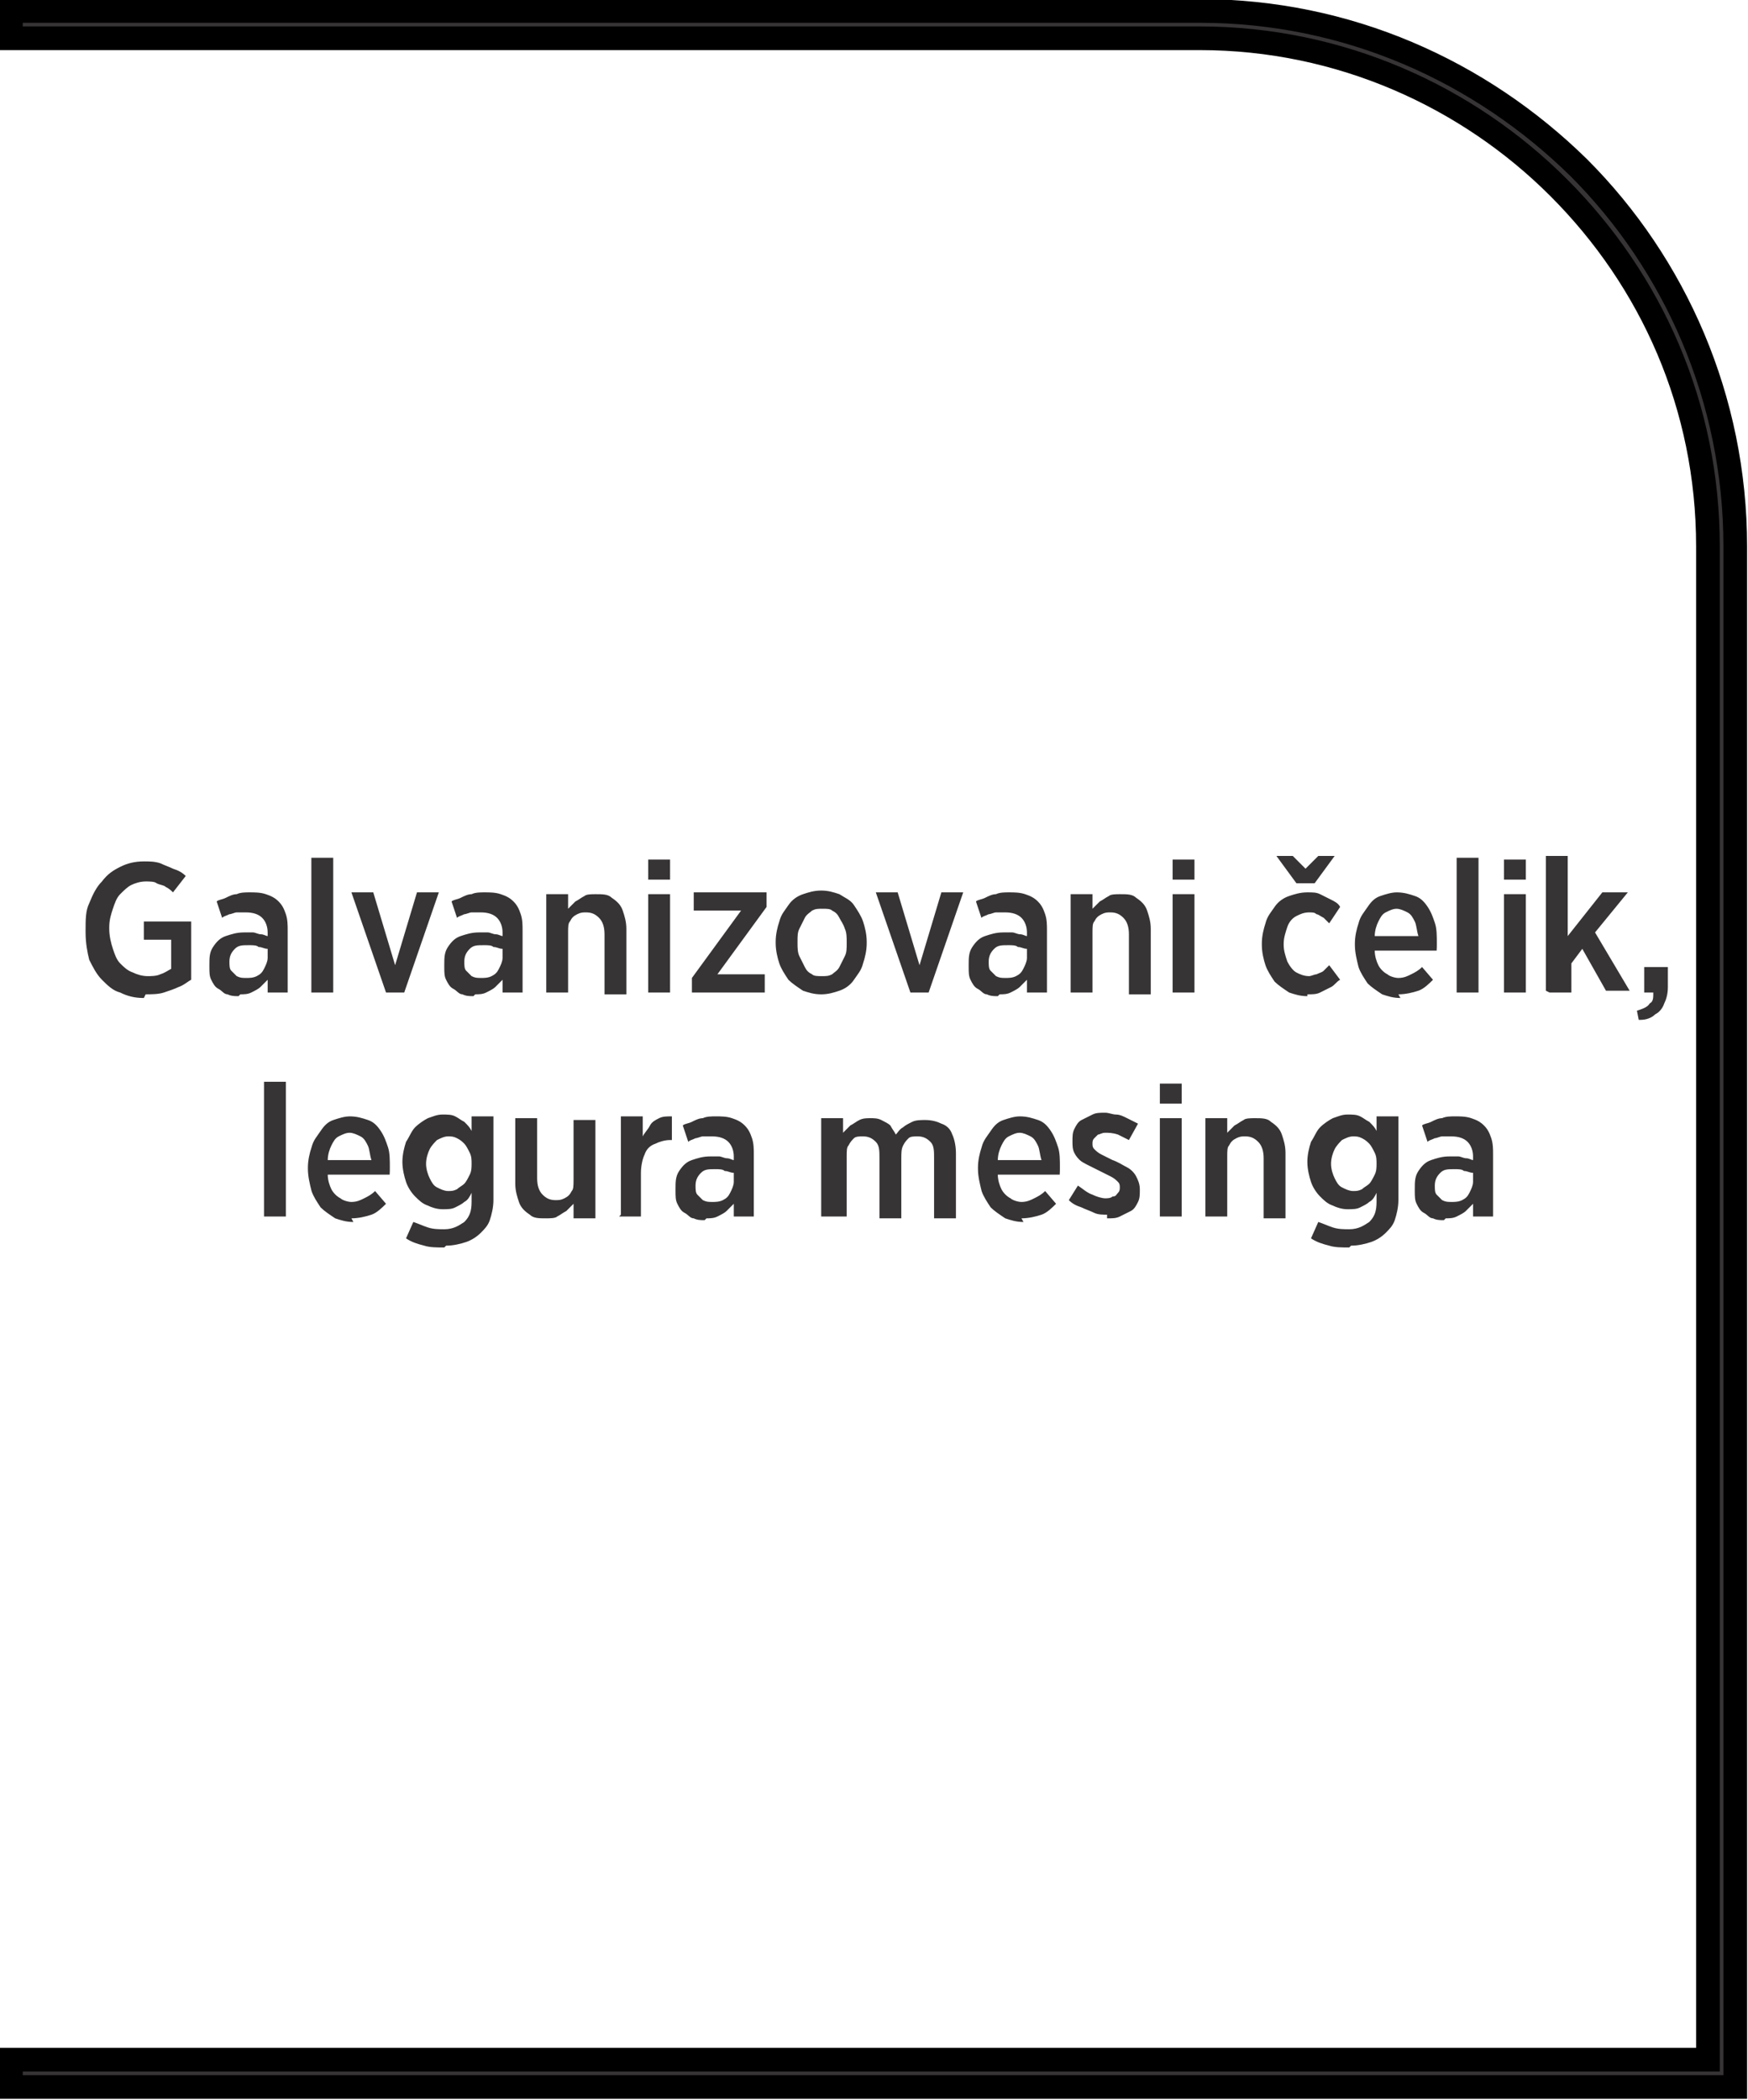 <?xml version="1.0" encoding="UTF-8"?>
<!DOCTYPE svg PUBLIC "-//W3C//DTD SVG 1.1//EN" "http://www.w3.org/Graphics/SVG/1.1/DTD/svg11.dtd">
<!-- Creator: CorelDRAW -->
<svg xmlns="http://www.w3.org/2000/svg" xml:space="preserve" width="7.256mm" height="8.715mm" style="shape-rendering:geometricPrecision; text-rendering:geometricPrecision; image-rendering:optimizeQuality; fill-rule:evenodd; clip-rule:evenodd"
viewBox="0 0 0.96 1.153"
 xmlns:xlink="http://www.w3.org/1999/xlink">
 <defs>
  <style type="text/css">
   <![CDATA[
    .str0 {stroke:black;stroke-width:0.013}
    .fil0 {fill:#373435;fill-rule:nonzero}
   ]]>
  </style>
 </defs>
 <g id="Layer_x0020_1">
  <path class="fil0 str0" d="M0.007 1.131l0.931 0 0 -0.831c0,-0.077 -0.031,-0.146 -0.082,-0.197 -0.05,-0.05 -0.12,-0.082 -0.197,-0.082l-0.653 0 0 -0.015 0.653 0c0.081,0 0.154,0.033 0.208,0.086 0.053,0.053 0.086,0.127 0.086,0.208l0 0.846 -0.947 0 0 -0.015z"/>
  <g id="_654877992">
   <path id="_653442952" class="fil0" d="M0.08 0.546c0.003,-2.64618e-005 0.007,-0 0.01,-0.001 0.003,-0.001 0.006,-0.002 0.008,-0.003 0.003,-0.001 0.005,-0.003 0.007,-0.004l0 -0.032 -0.026 0 0 0.01 0.015 0 0 0.016c-0.002,0.001 -0.003,0.002 -0.006,0.003 -0.002,0.001 -0.005,0.001 -0.007,0.001 -0.003,0 -0.006,-0.001 -0.008,-0.002 -0.003,-0.001 -0.005,-0.003 -0.007,-0.005 -0.002,-0.002 -0.003,-0.005 -0.004,-0.008 -0.001,-0.003 -0.002,-0.007 -0.002,-0.011l0 -0.001c2.64618e-005,-0.004 0.001,-0.007 0.002,-0.01 0.001,-0.003 0.002,-0.006 0.004,-0.008 0.002,-0.002 0.004,-0.004 0.006,-0.005 0.002,-0.001 0.005,-0.002 0.008,-0.002 0.002,0 0.005,0 0.006,0.001 0.002,0.001 0.004,0.001 0.005,0.002 0.002,0.001 0.003,0.002 0.004,0.003l0.007 -0.009c-0.002,-0.002 -0.004,-0.003 -0.007,-0.004 -0.002,-0.001 -0.005,-0.002 -0.007,-0.003 -0.003,-0.001 -0.006,-0.001 -0.009,-0.001 -0.005,1.32309e-005 -0.009,0.001 -0.013,0.003 -0.004,0.002 -0.007,0.004 -0.01,0.008 -0.003,0.003 -0.005,0.007 -0.007,0.012 -0.002,0.004 -0.002,0.009 -0.002,0.015l0 0.001c1.32309e-005,0.006 0.001,0.011 0.002,0.015 0.002,0.004 0.004,0.008 0.007,0.011 0.003,0.003 0.006,0.006 0.01,0.007 0.004,0.002 0.008,0.003 0.013,0.003zm0.052 0c0.002,-2.64618e-005 0.004,-0 0.006,-0.001 0.002,-0.001 0.004,-0.002 0.005,-0.003 0.001,-0.001 0.003,-0.003 0.004,-0.004l0 0.007 0.011 0 0 -0.034c0,-0.003 -0,-0.006 -0.001,-0.009 -0.001,-0.003 -0.002,-0.005 -0.004,-0.007 -0.002,-0.002 -0.004,-0.003 -0.007,-0.004 -0.003,-0.001 -0.006,-0.001 -0.009,-0.001 -0.002,0 -0.005,0 -0.007,0.001 -0.002,0 -0.004,0.001 -0.006,0.002 -0.002,0.001 -0.004,0.001 -0.005,0.002l0.003 0.009c0.001,-0.001 0.002,-0.001 0.004,-0.002 0.001,-0 0.003,-0.001 0.004,-0.001 0.002,-0 0.003,-0 0.005,-0 0.004,0 0.007,0.001 0.009,0.003 0.002,0.002 0.003,0.005 0.003,0.008l0 0.002c-0.001,-0 -0.002,-0.001 -0.004,-0.001 -0.001,-0 -0.003,-0.001 -0.004,-0.001 -0.001,-0 -0.003,-0 -0.005,-0 -0.004,0 -0.007,0.001 -0.01,0.002 -0.003,0.001 -0.005,0.003 -0.007,0.006 -0.002,0.003 -0.002,0.006 -0.002,0.01l0 0.001c1.32309e-005,0.003 0,0.005 0.001,0.007 0.001,0.002 0.002,0.004 0.004,0.005 0.002,0.001 0.003,0.003 0.005,0.003 0.002,0.001 0.004,0.001 0.006,0.001zm0.003 -0.009c-0.002,-3.96927e-005 -0.003,-0 -0.005,-0.001 -0.001,-0.001 -0.002,-0.002 -0.003,-0.003 -0.001,-0.001 -0.001,-0.003 -0.001,-0.005l0 -0c1.32309e-005,-0.003 0.001,-0.005 0.003,-0.007 0.002,-0.002 0.004,-0.002 0.008,-0.002 0.002,1.32309e-005 0.004,0 0.005,0.001 0.002,0 0.003,0.001 0.005,0.001l0 0.005c-2.64618e-005,0.002 -0.001,0.004 -0.002,0.006 -0.001,0.002 -0.002,0.003 -0.004,0.004 -0.002,0.001 -0.004,0.001 -0.006,0.001zm0.036 0.008l0.012 0 0 -0.074 -0.012 0 0 0.074zm0.04 0l0.011 0 0.019 -0.055 -0.012 0 -0.012 0.04 -0.012 -0.04 -0.012 0 0.019 0.055zm0.05 0.001c0.002,-2.64618e-005 0.004,-0 0.006,-0.001 0.002,-0.001 0.004,-0.002 0.005,-0.003 0.001,-0.001 0.003,-0.003 0.004,-0.004l0 0.007 0.011 0 0 -0.034c0,-0.003 -0,-0.006 -0.001,-0.009 -0.001,-0.003 -0.002,-0.005 -0.004,-0.007 -0.002,-0.002 -0.004,-0.003 -0.007,-0.004 -0.003,-0.001 -0.006,-0.001 -0.009,-0.001 -0.002,0 -0.005,0 -0.007,0.001 -0.002,0 -0.004,0.001 -0.006,0.002 -0.002,0.001 -0.004,0.001 -0.005,0.002l0.003 0.009c0.001,-0.001 0.002,-0.001 0.004,-0.002 0.001,-0 0.003,-0.001 0.004,-0.001 0.002,-0 0.003,-0 0.005,-0 0.004,0 0.007,0.001 0.009,0.003 0.002,0.002 0.003,0.005 0.003,0.008l0 0.002c-0.001,-0 -0.002,-0.001 -0.004,-0.001 -0.001,-0 -0.003,-0.001 -0.004,-0.001 -0.001,-0 -0.003,-0 -0.005,-0 -0.004,0 -0.007,0.001 -0.01,0.002 -0.003,0.001 -0.005,0.003 -0.007,0.006 -0.002,0.003 -0.002,0.006 -0.002,0.01l0 0.001c1.32309e-005,0.003 0,0.005 0.001,0.007 0.001,0.002 0.002,0.004 0.004,0.005 0.002,0.001 0.003,0.003 0.005,0.003 0.002,0.001 0.004,0.001 0.006,0.001zm0.003 -0.009c-0.002,-3.96927e-005 -0.003,-0 -0.005,-0.001 -0.001,-0.001 -0.002,-0.002 -0.003,-0.003 -0.001,-0.001 -0.001,-0.003 -0.001,-0.005l0 -0c1.32309e-005,-0.003 0.001,-0.005 0.003,-0.007 0.002,-0.002 0.004,-0.002 0.008,-0.002 0.002,1.32309e-005 0.004,0 0.005,0.001 0.002,0 0.003,0.001 0.005,0.001l0 0.005c-2.64618e-005,0.002 -0.001,0.004 -0.002,0.006 -0.001,0.002 -0.002,0.003 -0.004,0.004 -0.002,0.001 -0.004,0.001 -0.006,0.001zm0.036 0.008l0.012 0 0 -0.033c1.32309e-005,-0.003 0,-0.005 0.001,-0.006 0.001,-0.002 0.002,-0.003 0.004,-0.004 0.002,-0.001 0.003,-0.001 0.005,-0.001 0.003,1.32309e-005 0.005,0.001 0.007,0.003 0.002,0.002 0.003,0.005 0.003,0.009l0 0.033 0.012 0 0 -0.036c-1.32309e-005,-0.004 -0.001,-0.007 -0.002,-0.01 -0.001,-0.003 -0.003,-0.005 -0.006,-0.007 -0.002,-0.002 -0.005,-0.002 -0.009,-0.002 -0.002,1.32309e-005 -0.005,0 -0.006,0.001 -0.002,0.001 -0.003,0.002 -0.005,0.003 -0.001,0.001 -0.003,0.003 -0.004,0.004l0 -0.008 -0.012 0 0 0.054zm0.056 -0.062l0.012 0 0 -0.011 -0.012 0 0 0.011zm0 0.062l0.012 0 0 -0.054 -0.012 0 0 0.054zm0.023 0l0.041 0 0 -0.01 -0.026 0 0.027 -0.037 0 -0.008 -0.04 0 0 0.01 0.026 0 -0.027 0.037 0 0.008zm0.072 0.001c0.004,-1.32309e-005 0.007,-0.001 0.01,-0.002 0.003,-0.001 0.006,-0.003 0.008,-0.006 0.002,-0.003 0.004,-0.005 0.005,-0.009 0.001,-0.003 0.002,-0.007 0.002,-0.011l0 -0.001c-1.32309e-005,-0.004 -0.001,-0.008 -0.002,-0.011 -0.001,-0.003 -0.003,-0.006 -0.005,-0.009 -0.002,-0.003 -0.005,-0.004 -0.008,-0.006 -0.003,-0.001 -0.006,-0.002 -0.01,-0.002 -0.004,1.32309e-005 -0.007,0.001 -0.01,0.002 -0.003,0.001 -0.006,0.003 -0.008,0.006 -0.002,0.003 -0.004,0.005 -0.005,0.009 -0.001,0.003 -0.002,0.007 -0.002,0.011l0 0.001c2.64618e-005,0.004 0.001,0.008 0.002,0.011 0.001,0.003 0.003,0.006 0.005,0.009 0.002,0.002 0.005,0.004 0.008,0.006 0.003,0.001 0.006,0.002 0.01,0.002zm0 -0.01c-0.002,-1.32309e-005 -0.004,-0 -0.005,-0.001 -0.002,-0.001 -0.003,-0.002 -0.004,-0.004 -0.001,-0.002 -0.002,-0.004 -0.003,-0.006 -0.001,-0.002 -0.001,-0.005 -0.001,-0.007l0 -0.001c0,-0.003 0,-0.005 0.001,-0.007 0.001,-0.002 0.002,-0.004 0.003,-0.006 0.001,-0.002 0.003,-0.003 0.004,-0.004 0.002,-0.001 0.003,-0.001 0.006,-0.001 0.002,1.32309e-005 0.004,0 0.005,0.001 0.002,0.001 0.003,0.002 0.004,0.004 0.001,0.002 0.002,0.003 0.003,0.006 0.001,0.002 0.001,0.005 0.001,0.007l0 0.001c0,0.003 -0,0.005 -0.001,0.007 -0.001,0.002 -0.002,0.004 -0.003,0.006 -0.001,0.002 -0.003,0.003 -0.004,0.004 -0.002,0.001 -0.003,0.001 -0.006,0.001zm0.048 0.009l0.011 0 0.019 -0.055 -0.012 0 -0.012 0.04 -0.012 -0.04 -0.012 0 0.019 0.055zm0.05 0.001c0.002,-2.64618e-005 0.004,-0 0.006,-0.001 0.002,-0.001 0.004,-0.002 0.005,-0.003 0.001,-0.001 0.003,-0.003 0.004,-0.004l0 0.007 0.011 0 0 -0.034c0,-0.003 -0,-0.006 -0.001,-0.009 -0.001,-0.003 -0.002,-0.005 -0.004,-0.007 -0.002,-0.002 -0.004,-0.003 -0.007,-0.004 -0.003,-0.001 -0.006,-0.001 -0.009,-0.001 -0.002,0 -0.005,0 -0.007,0.001 -0.002,0 -0.004,0.001 -0.006,0.002 -0.002,0.001 -0.004,0.001 -0.005,0.002l0.003 0.009c0.001,-0.001 0.002,-0.001 0.004,-0.002 0.001,-0 0.003,-0.001 0.004,-0.001 0.002,-0 0.003,-0 0.005,-0 0.004,0 0.007,0.001 0.009,0.003 0.002,0.002 0.003,0.005 0.003,0.008l0 0.002c-0.001,-0 -0.002,-0.001 -0.004,-0.001 -0.001,-0 -0.003,-0.001 -0.004,-0.001 -0.001,-0 -0.003,-0 -0.005,-0 -0.004,0 -0.007,0.001 -0.01,0.002 -0.003,0.001 -0.005,0.003 -0.007,0.006 -0.002,0.003 -0.002,0.006 -0.002,0.01l0 0.001c1.32309e-005,0.003 0,0.005 0.001,0.007 0.001,0.002 0.002,0.004 0.004,0.005 0.002,0.001 0.003,0.003 0.005,0.003 0.002,0.001 0.004,0.001 0.006,0.001zm0.003 -0.009c-0.002,-3.96927e-005 -0.003,-0 -0.005,-0.001 -0.001,-0.001 -0.002,-0.002 -0.003,-0.003 -0.001,-0.001 -0.001,-0.003 -0.001,-0.005l0 -0c1.32309e-005,-0.003 0.001,-0.005 0.003,-0.007 0.002,-0.002 0.004,-0.002 0.008,-0.002 0.002,1.32309e-005 0.004,0 0.005,0.001 0.002,0 0.003,0.001 0.005,0.001l0 0.005c-2.64618e-005,0.002 -0.001,0.004 -0.002,0.006 -0.001,0.002 -0.002,0.003 -0.004,0.004 -0.002,0.001 -0.004,0.001 -0.006,0.001zm0.036 0.008l0.012 0 0 -0.033c1.32309e-005,-0.003 0,-0.005 0.001,-0.006 0.001,-0.002 0.002,-0.003 0.004,-0.004 0.002,-0.001 0.003,-0.001 0.005,-0.001 0.003,1.32309e-005 0.005,0.001 0.007,0.003 0.002,0.002 0.003,0.005 0.003,0.009l0 0.033 0.012 0 0 -0.036c-1.32309e-005,-0.004 -0.001,-0.007 -0.002,-0.01 -0.001,-0.003 -0.003,-0.005 -0.006,-0.007 -0.002,-0.002 -0.005,-0.002 -0.009,-0.002 -0.002,1.32309e-005 -0.005,0 -0.006,0.001 -0.002,0.001 -0.003,0.002 -0.005,0.003 -0.001,0.001 -0.003,0.003 -0.004,0.004l0 -0.008 -0.012 0 0 0.054zm0.056 -0.062l0.012 0 0 -0.011 -0.012 0 0 0.011zm0 0.062l0.012 0 0 -0.054 -0.012 0 0 0.054zm0.089 -0.075l-0.009 0 -0.007 0.007 -0.007 -0.007 -0.009 0 0.011 0.015 0.01 0 0.011 -0.015zm-0.015 0.076c0.003,-1.32309e-005 0.005,-0 0.007,-0.001 0.002,-0.001 0.004,-0.002 0.006,-0.003 0.002,-0.001 0.003,-0.003 0.005,-0.004l-0.006 -0.008c-0.001,0.001 -0.002,0.002 -0.003,0.003 -0.001,0.001 -0.002,0.001 -0.004,0.002 -0.001,0 -0.003,0.001 -0.004,0.001 -0.003,-2.64618e-005 -0.005,-0.001 -0.007,-0.002 -0.002,-0.001 -0.004,-0.004 -0.005,-0.006 -0.001,-0.003 -0.002,-0.006 -0.002,-0.009l0 -0.001c1.32309e-005,-0.003 0.001,-0.006 0.002,-0.009 0.001,-0.003 0.003,-0.005 0.005,-0.006 0.002,-0.001 0.004,-0.002 0.007,-0.002 0.002,1.32309e-005 0.003,0 0.004,0.001 0.001,0 0.002,0.001 0.004,0.002 0.001,0.001 0.002,0.002 0.003,0.003l0.006 -0.009c-0.001,-0.002 -0.003,-0.003 -0.005,-0.004 -0.002,-0.001 -0.004,-0.002 -0.006,-0.003 -0.002,-0.001 -0.004,-0.001 -0.007,-0.001 -0.004,1.32309e-005 -0.007,0.001 -0.01,0.002 -0.003,0.001 -0.006,0.003 -0.008,0.006 -0.002,0.003 -0.004,0.005 -0.005,0.009 -0.001,0.003 -0.002,0.007 -0.002,0.011l0 0.001c2.64618e-005,0.004 0.001,0.008 0.002,0.011 0.001,0.003 0.003,0.006 0.005,0.009 0.002,0.002 0.005,0.004 0.008,0.006 0.003,0.001 0.006,0.002 0.01,0.002zm0.05 0c0.004,-1.32309e-005 0.008,-0.001 0.011,-0.002 0.003,-0.001 0.006,-0.004 0.008,-0.006l-0.006 -0.007c-0.002,0.002 -0.004,0.003 -0.006,0.004 -0.002,0.001 -0.004,0.002 -0.007,0.002 -0.002,0 -0.005,-0.001 -0.006,-0.002 -0.002,-0.001 -0.004,-0.003 -0.005,-0.005 -0.001,-0.002 -0.002,-0.005 -0.002,-0.008l0.034 0c5.29236e-005,-0.001 9.26162e-005,-0.002 9.26162e-005,-0.002 1.32309e-005,-0.001 1.32309e-005,-0.001 1.32309e-005,-0.002 0,-0.004 -0,-0.008 -0.001,-0.011 -0.001,-0.003 -0.002,-0.006 -0.004,-0.009 -0.002,-0.003 -0.004,-0.005 -0.007,-0.006 -0.003,-0.001 -0.006,-0.002 -0.01,-0.002 -0.003,1.32309e-005 -0.006,0.001 -0.009,0.002 -0.003,0.001 -0.005,0.003 -0.007,0.006 -0.002,0.003 -0.004,0.005 -0.005,0.009 -0.001,0.003 -0.002,0.007 -0.002,0.011l0 0.001c2.64618e-005,0.004 0.001,0.008 0.002,0.012 0.001,0.003 0.003,0.006 0.005,0.009 0.002,0.002 0.005,0.004 0.008,0.006 0.003,0.001 0.006,0.002 0.01,0.002zm-0.013 -0.032c0,-0.003 0.001,-0.006 0.002,-0.008 0.001,-0.002 0.002,-0.004 0.004,-0.005 0.002,-0.001 0.004,-0.002 0.006,-0.002 0.002,2.64618e-005 0.004,0.001 0.006,0.002 0.002,0.001 0.003,0.003 0.004,0.005 0.001,0.002 0.001,0.005 0.002,0.008l-0.023 0zm0.045 0.031l0.012 0 0 -0.074 -0.012 0 0 0.074zm0.026 -0.062l0.012 0 0 -0.011 -0.012 0 0 0.011zm0 0.062l0.012 0 0 -0.054 -0.012 0 0 0.054zm0.025 0l0.012 0 0 -0.016 0.006 -0.008 0.013 0.023 0.013 0 -0.019 -0.032 0.018 -0.022 -0.014 0 -0.019 0.024 0 -0.044 -0.012 0 0 0.074zm0.05 0.015c0.003,-0 0.006,-0.001 0.008,-0.003 0.002,-0.001 0.004,-0.003 0.005,-0.006 0.001,-0.002 0.002,-0.005 0.002,-0.009l0 -0.011 -0.013 0 0 0.014 0.005 0c0,0.003 -0,0.005 -0.002,0.006 -0.001,0.002 -0.004,0.003 -0.007,0.004l0.001 0.005zm-0.756 0.108l0.012 0 0 -0.074 -0.012 0 0 0.074zm0.048 0.001c0.004,-1.32309e-005 0.008,-0.001 0.011,-0.002 0.003,-0.001 0.006,-0.004 0.008,-0.006l-0.006 -0.007c-0.002,0.002 -0.004,0.003 -0.006,0.004 -0.002,0.001 -0.004,0.002 -0.007,0.002 -0.002,0 -0.005,-0.001 -0.006,-0.002 -0.002,-0.001 -0.004,-0.003 -0.005,-0.005 -0.001,-0.002 -0.002,-0.005 -0.002,-0.008l0.034 0c5.29236e-005,-0.001 9.26162e-005,-0.002 9.26162e-005,-0.002 1.32309e-005,-0.001 1.32309e-005,-0.001 1.32309e-005,-0.002 0,-0.004 -0,-0.008 -0.001,-0.011 -0.001,-0.003 -0.002,-0.006 -0.004,-0.009 -0.002,-0.003 -0.004,-0.005 -0.007,-0.006 -0.003,-0.001 -0.006,-0.002 -0.01,-0.002 -0.003,1.32309e-005 -0.006,0.001 -0.009,0.002 -0.003,0.001 -0.005,0.003 -0.007,0.006 -0.002,0.003 -0.004,0.005 -0.005,0.009 -0.001,0.003 -0.002,0.007 -0.002,0.011l0 0.001c2.64618e-005,0.004 0.001,0.008 0.002,0.012 0.001,0.003 0.003,0.006 0.005,0.009 0.002,0.002 0.005,0.004 0.008,0.006 0.003,0.001 0.006,0.002 0.01,0.002zm-0.013 -0.032c0,-0.003 0.001,-0.006 0.002,-0.008 0.001,-0.002 0.002,-0.004 0.004,-0.005 0.002,-0.001 0.004,-0.002 0.006,-0.002 0.002,2.64618e-005 0.004,0.001 0.006,0.002 0.002,0.001 0.003,0.003 0.004,0.005 0.001,0.002 0.001,0.005 0.002,0.008l-0.023 0zm0.065 0.047c0.004,0 0.008,-0.001 0.011,-0.002 0.003,-0.001 0.006,-0.003 0.008,-0.005 0.002,-0.002 0.004,-0.004 0.005,-0.007 0.001,-0.003 0.002,-0.007 0.002,-0.011l0 -0.046 -0.012 0 0 0.008c-0.001,-0.002 -0.002,-0.003 -0.004,-0.005 -0.002,-0.001 -0.003,-0.002 -0.005,-0.003 -0.002,-0.001 -0.004,-0.001 -0.007,-0.001 -0.003,0 -0.005,0.001 -0.008,0.002 -0.002,0.001 -0.005,0.003 -0.007,0.005 -0.002,0.002 -0.003,0.005 -0.005,0.008 -0.001,0.003 -0.002,0.007 -0.002,0.011l0 0c1.32309e-005,0.004 0.001,0.008 0.002,0.011 0.001,0.003 0.003,0.006 0.005,0.008 0.002,0.002 0.004,0.004 0.007,0.005 0.002,0.001 0.005,0.002 0.008,0.002 0.003,-1.32309e-005 0.005,-0 0.007,-0.001 0.002,-0.001 0.004,-0.002 0.005,-0.003 0.002,-0.001 0.003,-0.003 0.004,-0.005l0 0.005c-1.32309e-005,0.005 -0.001,0.008 -0.004,0.011 -0.003,0.002 -0.006,0.004 -0.011,0.004 -0.003,-1.32309e-005 -0.006,-0 -0.009,-0.001 -0.003,-0.001 -0.005,-0.002 -0.008,-0.003l-0.004 0.009c0.003,0.002 0.006,0.003 0.01,0.004 0.003,0.001 0.007,0.001 0.011,0.001zm0.001 -0.03c-0.002,-2.64618e-005 -0.004,-0.001 -0.006,-0.002 -0.002,-0.001 -0.003,-0.003 -0.004,-0.005 -0.001,-0.002 -0.002,-0.005 -0.002,-0.008l0 -0c1.32309e-005,-0.003 0.001,-0.006 0.002,-0.008 0.001,-0.002 0.003,-0.004 0.004,-0.005 0.002,-0.001 0.004,-0.002 0.006,-0.002 0.002,0 0.003,0 0.005,0.001 0.002,0.001 0.003,0.002 0.004,0.003 0.001,0.001 0.002,0.003 0.003,0.005 0.001,0.002 0.001,0.004 0.001,0.006l0 0c-1.32309e-005,0.002 -0,0.004 -0.001,0.006 -0.001,0.002 -0.002,0.004 -0.003,0.005 -0.001,0.001 -0.003,0.002 -0.004,0.003 -0.002,0.001 -0.003,0.001 -0.005,0.001zm0.054 0.015c0.002,-2.64618e-005 0.005,-0 0.006,-0.001 0.002,-0.001 0.003,-0.002 0.005,-0.003 0.001,-0.001 0.003,-0.003 0.004,-0.004l0 0.008 0.012 0 0 -0.054 -0.012 0 0 0.033c-2.64618e-005,0.003 -0,0.005 -0.001,0.006 -0.001,0.002 -0.002,0.003 -0.004,0.004 -0.002,0.001 -0.003,0.001 -0.005,0.001 -0.003,-1.32309e-005 -0.005,-0.001 -0.007,-0.003 -0.002,-0.002 -0.003,-0.005 -0.003,-0.009l0 -0.033 -0.012 0 0 0.036c1.32309e-005,0.004 0.001,0.007 0.002,0.01 0.001,0.003 0.003,0.005 0.006,0.007 0.002,0.002 0.005,0.002 0.009,0.002zm0.04 -0.001l0.012 0 0 -0.024c1.32309e-005,-0.004 0.001,-0.008 0.002,-0.01 0.001,-0.003 0.003,-0.005 0.006,-0.006 0.002,-0.001 0.005,-0.002 0.008,-0.002l0.001 0 0 -0.013c-0.003,-0 -0.005,0 -0.007,0.001 -0.002,0.001 -0.004,0.002 -0.005,0.004 -0.001,0.002 -0.003,0.004 -0.004,0.006l0 -0.011 -0.012 0 0 0.054zm0.048 0.001c0.002,-2.64618e-005 0.004,-0 0.006,-0.001 0.002,-0.001 0.004,-0.002 0.005,-0.003 0.001,-0.001 0.003,-0.003 0.004,-0.004l0 0.007 0.011 0 0 -0.034c0,-0.003 -0,-0.006 -0.001,-0.009 -0.001,-0.003 -0.002,-0.005 -0.004,-0.007 -0.002,-0.002 -0.004,-0.003 -0.007,-0.004 -0.003,-0.001 -0.006,-0.001 -0.009,-0.001 -0.002,0 -0.005,0 -0.007,0.001 -0.002,0 -0.004,0.001 -0.006,0.002 -0.002,0.001 -0.004,0.001 -0.005,0.002l0.003 0.009c0.001,-0.001 0.002,-0.001 0.004,-0.002 0.001,-0 0.003,-0.001 0.004,-0.001 0.002,-0 0.003,-0 0.005,-0 0.004,0 0.007,0.001 0.009,0.003 0.002,0.002 0.003,0.005 0.003,0.008l0 0.002c-0.001,-0 -0.002,-0.001 -0.004,-0.001 -0.001,-0 -0.003,-0.001 -0.004,-0.001 -0.001,-0 -0.003,-0 -0.005,-0 -0.004,0 -0.007,0.001 -0.01,0.002 -0.003,0.001 -0.005,0.003 -0.007,0.006 -0.002,0.003 -0.002,0.006 -0.002,0.01l0 0.001c1.32309e-005,0.003 0,0.005 0.001,0.007 0.001,0.002 0.002,0.004 0.004,0.005 0.002,0.001 0.003,0.003 0.005,0.003 0.002,0.001 0.004,0.001 0.006,0.001zm0.003 -0.009c-0.002,-3.96927e-005 -0.003,-0 -0.005,-0.001 -0.001,-0.001 -0.002,-0.002 -0.003,-0.003 -0.001,-0.001 -0.001,-0.003 -0.001,-0.005l0 -0c1.32309e-005,-0.003 0.001,-0.005 0.003,-0.007 0.002,-0.002 0.004,-0.002 0.008,-0.002 0.002,1.32309e-005 0.004,0 0.005,0.001 0.002,0 0.003,0.001 0.005,0.001l0 0.005c-2.64618e-005,0.002 -0.001,0.004 -0.002,0.006 -0.001,0.002 -0.002,0.003 -0.004,0.004 -0.002,0.001 -0.004,0.001 -0.006,0.001zm0.062 0.008l0.012 0 0 -0.033c1.32309e-005,-0.003 0,-0.005 0.001,-0.006 0.001,-0.002 0.002,-0.003 0.003,-0.004 0.001,-0.001 0.003,-0.001 0.005,-0.001 0.003,0 0.005,0.001 0.007,0.003 0.002,0.002 0.002,0.005 0.002,0.009l0 0.033 0.012 0 0 -0.033c2.64618e-005,-0.003 0,-0.005 0.001,-0.007 0.001,-0.002 0.002,-0.003 0.003,-0.004 0.001,-0.001 0.003,-0.001 0.005,-0.001 0.003,0 0.005,0.001 0.007,0.003 0.002,0.002 0.002,0.005 0.002,0.009l0 0.033 0.012 0 0 -0.036c-1.32309e-005,-0.004 -0.001,-0.008 -0.002,-0.01 -0.001,-0.003 -0.003,-0.005 -0.006,-0.006 -0.002,-0.001 -0.005,-0.002 -0.009,-0.002 -0.002,1.32309e-005 -0.005,0 -0.007,0.001 -0.002,0.001 -0.004,0.002 -0.005,0.003 -0.002,0.001 -0.003,0.003 -0.004,0.004 -0.001,-0.002 -0.002,-0.003 -0.003,-0.005 -0.001,-0.001 -0.003,-0.002 -0.005,-0.003 -0.002,-0.001 -0.004,-0.001 -0.006,-0.001 -0.002,1.32309e-005 -0.004,0 -0.006,0.001 -0.002,0.001 -0.003,0.002 -0.005,0.003 -0.001,0.001 -0.003,0.003 -0.004,0.004l0 -0.008 -0.012 0 0 0.054zm0.108 0.001c0.004,-1.32309e-005 0.008,-0.001 0.011,-0.002 0.003,-0.001 0.006,-0.004 0.008,-0.006l-0.006 -0.007c-0.002,0.002 -0.004,0.003 -0.006,0.004 -0.002,0.001 -0.004,0.002 -0.007,0.002 -0.002,0 -0.005,-0.001 -0.006,-0.002 -0.002,-0.001 -0.004,-0.003 -0.005,-0.005 -0.001,-0.002 -0.002,-0.005 -0.002,-0.008l0.034 0c5.29236e-005,-0.001 9.26162e-005,-0.002 9.26162e-005,-0.002 1.32309e-005,-0.001 1.32309e-005,-0.001 1.32309e-005,-0.002 0,-0.004 -0,-0.008 -0.001,-0.011 -0.001,-0.003 -0.002,-0.006 -0.004,-0.009 -0.002,-0.003 -0.004,-0.005 -0.007,-0.006 -0.003,-0.001 -0.006,-0.002 -0.01,-0.002 -0.003,1.32309e-005 -0.006,0.001 -0.009,0.002 -0.003,0.001 -0.005,0.003 -0.007,0.006 -0.002,0.003 -0.004,0.005 -0.005,0.009 -0.001,0.003 -0.002,0.007 -0.002,0.011l0 0.001c2.64618e-005,0.004 0.001,0.008 0.002,0.012 0.001,0.003 0.003,0.006 0.005,0.009 0.002,0.002 0.005,0.004 0.008,0.006 0.003,0.001 0.006,0.002 0.01,0.002zm-0.013 -0.032c0,-0.003 0.001,-0.006 0.002,-0.008 0.001,-0.002 0.002,-0.004 0.004,-0.005 0.002,-0.001 0.004,-0.002 0.006,-0.002 0.002,2.64618e-005 0.004,0.001 0.006,0.002 0.002,0.001 0.003,0.003 0.004,0.005 0.001,0.002 0.001,0.005 0.002,0.008l-0.023 0zm0.06 0.032c0.003,0 0.005,-0 0.007,-0.001 0.002,-0.001 0.004,-0.002 0.006,-0.003 0.002,-0.001 0.003,-0.003 0.004,-0.005 0.001,-0.002 0.001,-0.004 0.001,-0.007l0 -0c-3.96927e-005,-0.003 -0.001,-0.005 -0.002,-0.007 -0.001,-0.002 -0.003,-0.004 -0.005,-0.005 -0.002,-0.001 -0.005,-0.003 -0.008,-0.004 -0.002,-0.001 -0.004,-0.002 -0.006,-0.003 -0.002,-0.001 -0.003,-0.002 -0.004,-0.003 -0.001,-0.001 -0.001,-0.002 -0.001,-0.003l0 -0c0,-0.001 0,-0.002 0.001,-0.003 0.001,-0.001 0.001,-0.001 0.002,-0.002 0.001,-0 0.002,-0.001 0.004,-0.001 0.002,2.64618e-005 0.004,0 0.007,0.001 0.002,0.001 0.004,0.002 0.006,0.003l0.005 -0.009c-0.002,-0.001 -0.004,-0.002 -0.006,-0.003 -0.002,-0.001 -0.004,-0.002 -0.006,-0.002 -0.002,-0 -0.004,-0.001 -0.006,-0.001 -0.003,0 -0.005,0 -0.007,0.001 -0.002,0.001 -0.004,0.002 -0.006,0.003 -0.002,0.001 -0.003,0.003 -0.004,0.005 -0.001,0.002 -0.001,0.004 -0.001,0.007l0 0c2.64618e-005,0.002 0,0.004 0.001,0.006 0.001,0.002 0.002,0.003 0.003,0.004 0.001,0.001 0.003,0.002 0.005,0.003 0.002,0.001 0.004,0.002 0.006,0.003 0.002,0.001 0.004,0.002 0.006,0.003 0.002,0.001 0.003,0.002 0.004,0.003 0.001,0.001 0.001,0.002 0.001,0.003l0 0c0,0.001 -0,0.002 -0.001,0.003 -0.001,0.001 -0.001,0.002 -0.003,0.002 -0.001,0.001 -0.003,0.001 -0.004,0.001 -0.002,-1.32309e-005 -0.005,-0.001 -0.007,-0.002 -0.003,-0.001 -0.005,-0.003 -0.008,-0.005l-0.005 0.008c0.002,0.002 0.004,0.003 0.007,0.004 0.002,0.001 0.005,0.002 0.007,0.003 0.002,0.001 0.005,0.001 0.007,0.001zm0.029 -0.063l0.012 0 0 -0.011 -0.012 0 0 0.011zm0 0.062l0.012 0 0 -0.054 -0.012 0 0 0.054zm0.025 0l0.012 0 0 -0.033c1.32309e-005,-0.003 0,-0.005 0.001,-0.006 0.001,-0.002 0.002,-0.003 0.004,-0.004 0.002,-0.001 0.003,-0.001 0.005,-0.001 0.003,1.32309e-005 0.005,0.001 0.007,0.003 0.002,0.002 0.003,0.005 0.003,0.009l0 0.033 0.012 0 0 -0.036c-1.32309e-005,-0.004 -0.001,-0.007 -0.002,-0.01 -0.001,-0.003 -0.003,-0.005 -0.006,-0.007 -0.002,-0.002 -0.005,-0.002 -0.009,-0.002 -0.002,1.32309e-005 -0.005,0 -0.006,0.001 -0.002,0.001 -0.003,0.002 -0.005,0.003 -0.001,0.001 -0.003,0.003 -0.004,0.004l0 -0.008 -0.012 0 0 0.054z"/>
   <path id="_709936240" class="fil0" d="M0.742 0.684c0.004,0 0.008,-0.001 0.011,-0.002 0.003,-0.001 0.006,-0.003 0.008,-0.005 0.002,-0.002 0.004,-0.004 0.005,-0.007 0.001,-0.003 0.002,-0.007 0.002,-0.011l0 -0.046 -0.012 0 0 0.008c-0.001,-0.002 -0.002,-0.003 -0.004,-0.005 -0.002,-0.001 -0.003,-0.002 -0.005,-0.003 -0.002,-0.001 -0.004,-0.001 -0.007,-0.001 -0.003,0 -0.005,0.001 -0.008,0.002 -0.002,0.001 -0.005,0.003 -0.007,0.005 -0.002,0.002 -0.003,0.005 -0.005,0.008 -0.001,0.003 -0.002,0.007 -0.002,0.011l0 0c1.32309e-005,0.004 0.001,0.008 0.002,0.011 0.001,0.003 0.003,0.006 0.005,0.008 0.002,0.002 0.004,0.004 0.007,0.005 0.002,0.001 0.005,0.002 0.008,0.002 0.003,-1.32309e-005 0.005,-0 0.007,-0.001 0.002,-0.001 0.004,-0.002 0.005,-0.003 0.002,-0.001 0.003,-0.003 0.004,-0.005l0 0.005c-1.32309e-005,0.005 -0.001,0.008 -0.004,0.011 -0.003,0.002 -0.006,0.004 -0.011,0.004 -0.003,-1.32309e-005 -0.006,-0 -0.009,-0.001 -0.003,-0.001 -0.005,-0.002 -0.008,-0.003l-0.004 0.009c0.003,0.002 0.006,0.003 0.01,0.004 0.003,0.001 0.007,0.001 0.011,0.001zm0.001 -0.03c-0.002,-2.64618e-005 -0.004,-0.001 -0.006,-0.002 -0.002,-0.001 -0.003,-0.003 -0.004,-0.005 -0.001,-0.002 -0.002,-0.005 -0.002,-0.008l0 -0c1.32309e-005,-0.003 0.001,-0.006 0.002,-0.008 0.001,-0.002 0.003,-0.004 0.004,-0.005 0.002,-0.001 0.004,-0.002 0.006,-0.002 0.002,0 0.003,0 0.005,0.001 0.002,0.001 0.003,0.002 0.004,0.003 0.001,0.001 0.002,0.003 0.003,0.005 0.001,0.002 0.001,0.004 0.001,0.006l0 0c-1.32309e-005,0.002 -0,0.004 -0.001,0.006 -0.001,0.002 -0.002,0.004 -0.003,0.005 -0.001,0.001 -0.003,0.002 -0.004,0.003 -0.002,0.001 -0.003,0.001 -0.005,0.001zm0.051 0.015c0.002,-2.64618e-005 0.004,-0 0.006,-0.001 0.002,-0.001 0.004,-0.002 0.005,-0.003 0.001,-0.001 0.003,-0.003 0.004,-0.004l0 0.007 0.011 0 0 -0.034c0,-0.003 -0,-0.006 -0.001,-0.009 -0.001,-0.003 -0.002,-0.005 -0.004,-0.007 -0.002,-0.002 -0.004,-0.003 -0.007,-0.004 -0.003,-0.001 -0.006,-0.001 -0.009,-0.001 -0.002,0 -0.005,0 -0.007,0.001 -0.002,0 -0.004,0.001 -0.006,0.002 -0.002,0.001 -0.004,0.001 -0.005,0.002l0.003 0.009c0.001,-0.001 0.002,-0.001 0.004,-0.002 0.001,-0 0.003,-0.001 0.004,-0.001 0.002,-0 0.003,-0 0.005,-0 0.004,0 0.007,0.001 0.009,0.003 0.002,0.002 0.003,0.005 0.003,0.008l0 0.002c-0.001,-0 -0.002,-0.001 -0.004,-0.001 -0.001,-0 -0.003,-0.001 -0.004,-0.001 -0.001,-0 -0.003,-0 -0.005,-0 -0.004,0 -0.007,0.001 -0.01,0.002 -0.003,0.001 -0.005,0.003 -0.007,0.006 -0.002,0.003 -0.002,0.006 -0.002,0.01l0 0.001c1.32309e-005,0.003 0,0.005 0.001,0.007 0.001,0.002 0.002,0.004 0.004,0.005 0.002,0.001 0.003,0.003 0.005,0.003 0.002,0.001 0.004,0.001 0.006,0.001zm0.003 -0.009c-0.002,-3.96927e-005 -0.003,-0 -0.005,-0.001 -0.001,-0.001 -0.002,-0.002 -0.003,-0.003 -0.001,-0.001 -0.001,-0.003 -0.001,-0.005l0 -0c1.32309e-005,-0.003 0.001,-0.005 0.003,-0.007 0.002,-0.002 0.004,-0.002 0.008,-0.002 0.002,1.32309e-005 0.004,0 0.005,0.001 0.002,0 0.003,0.001 0.005,0.001l0 0.005c-2.64618e-005,0.002 -0.001,0.004 -0.002,0.006 -0.001,0.002 -0.002,0.003 -0.004,0.004 -0.002,0.001 -0.004,0.001 -0.006,0.001z"/>
  </g>
 </g>
</svg>
